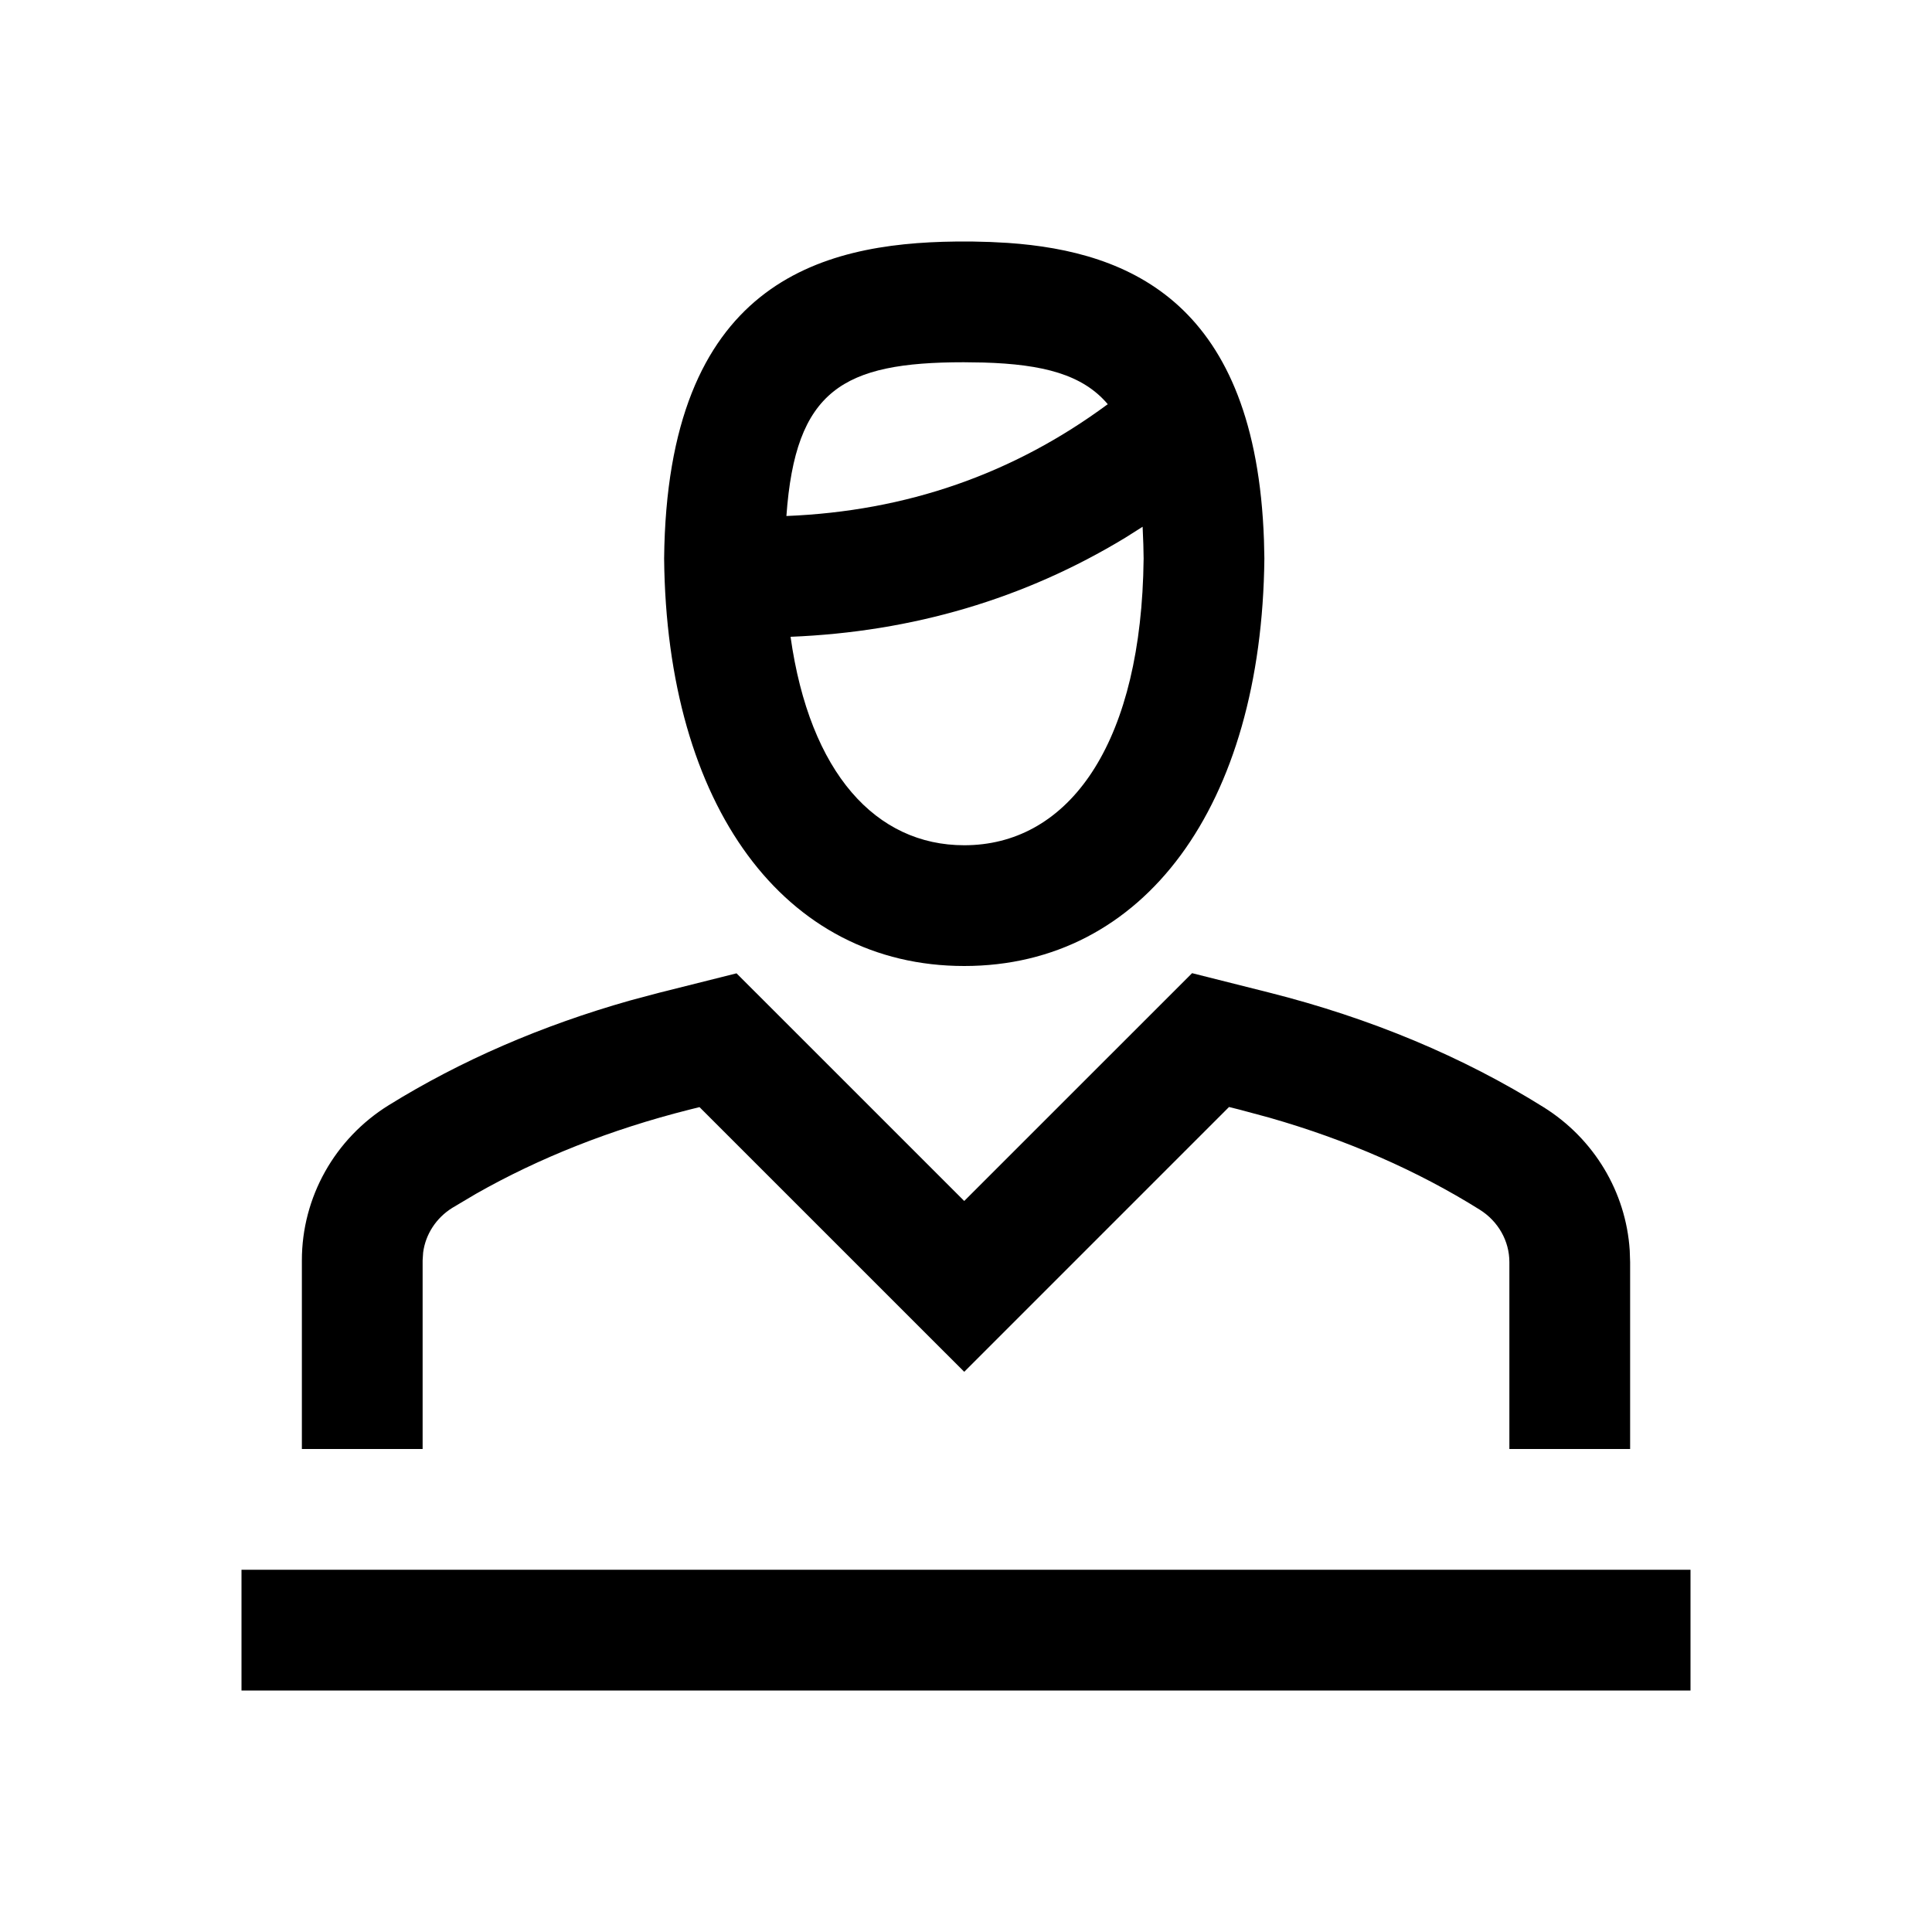 <svg width="48" height="48" viewBox="0 0 48 48" fill="none" xmlns="http://www.w3.org/2000/svg">
<path fill-rule="evenodd" clip-rule="evenodd" d="M24.605 6.012L24.171 6.001H23.745C20.361 6.039 16.57 7.035 16.5 13.878C16.562 20.028 19.489 24 23.956 24C28.423 24 31.349 20.026 31.413 13.877L31.403 13.425C31.2 7.555 28.098 6.247 25.041 6.035L24.605 6.012ZM29.617 24.178L31.528 24.659C34.054 25.296 36.347 26.255 38.355 27.511C39.602 28.292 40.396 29.613 40.49 31.064L40.5 31.356V36H37.5V31.356C37.5 30.833 37.224 30.342 36.763 30.054C35.22 29.088 33.466 28.319 31.53 27.766L30.795 27.568L30.535 27.503L23.956 34.082L17.379 27.506L17.118 27.571C15.171 28.063 13.396 28.767 11.82 29.663L11.239 30.008C10.836 30.258 10.572 30.667 10.513 31.117L10.5 31.312V36H7.5V31.312C7.5 29.742 8.32 28.287 9.66 27.457C11.444 26.352 13.452 25.481 15.647 24.859L16.386 24.662L18.299 24.182L23.956 29.838L29.617 24.178ZM42 39V42H6V39H42ZM28.388 13.087L27.955 13.361C25.455 14.877 22.677 15.699 19.641 15.821C20.119 19.215 21.767 21 23.956 21C26.456 21 28.25 18.671 28.403 14.305L28.413 13.877L28.406 13.529L28.388 13.087ZM19.538 12.82C19.761 9.69 20.936 9 23.943 9L24.435 9.007C25.911 9.05 26.898 9.304 27.522 10.042C25.174 11.777 22.524 12.7 19.538 12.82Z" fill="black"/>
</svg>
